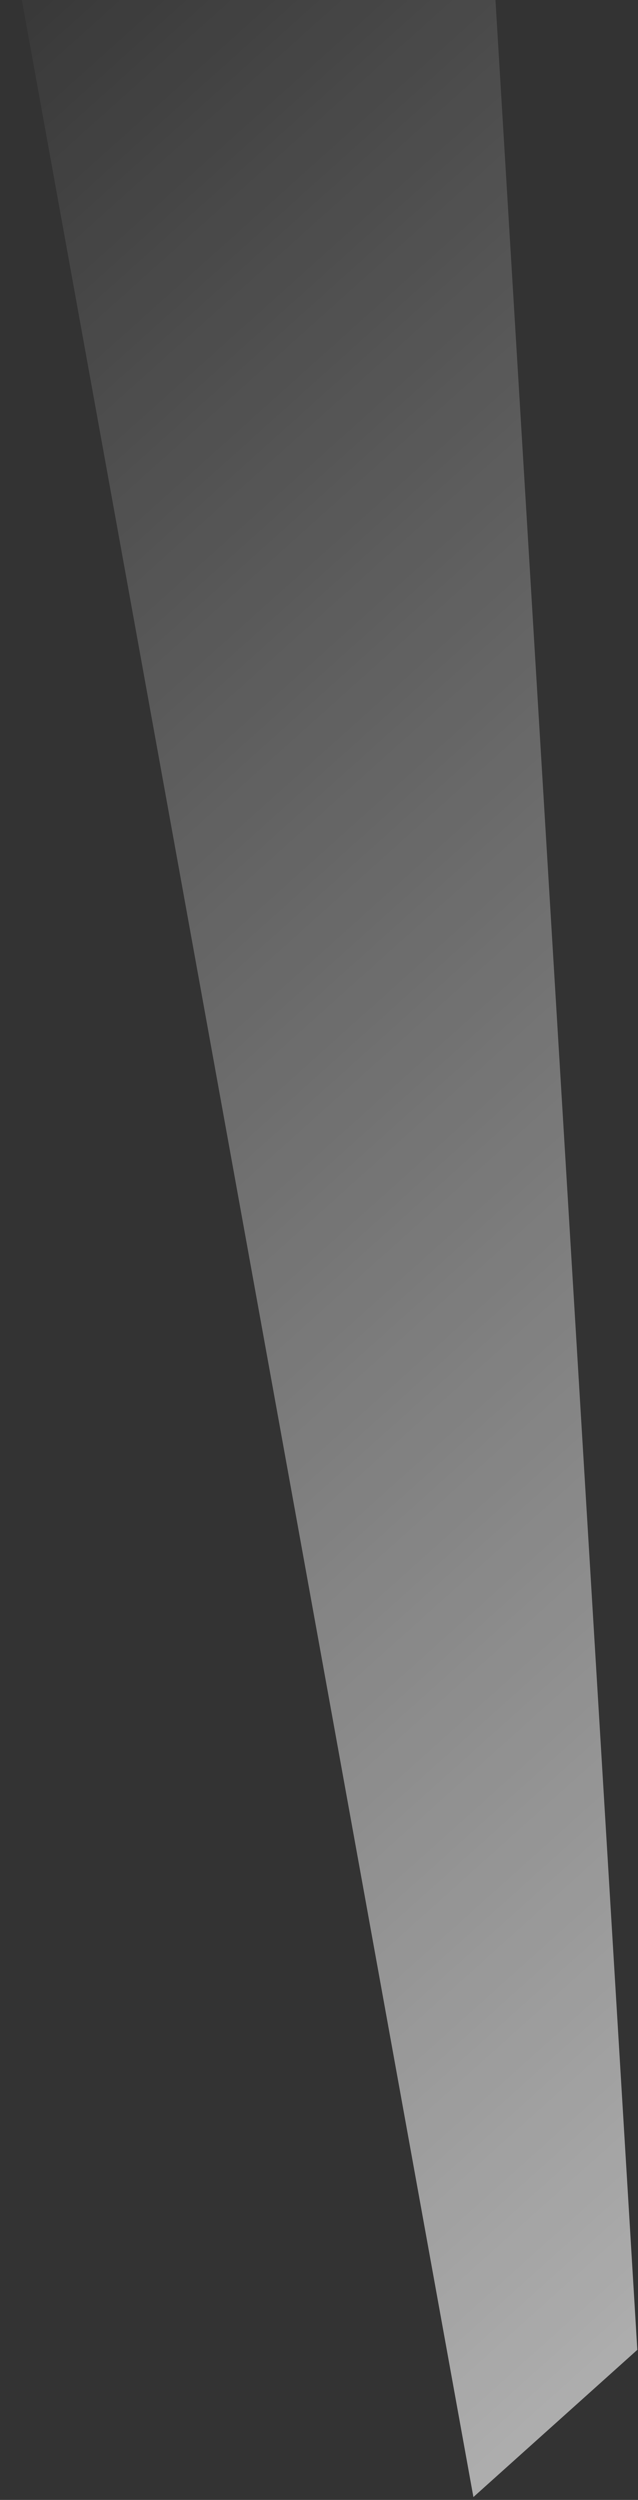 <svg width="208" height="815" viewBox="0 0 208 815" fill="none" xmlns="http://www.w3.org/2000/svg">
<rect x="0" y="0" width="208" height="815" fill="#333333" stroke="none"/>
<path opacity="0.6" d="M150.963 -175L1.20975e-05 -39.414L154.339 814.069L207.777 766.074L150.963 -175Z" fill="url(#paint0_linear_48_803)"/>
<defs>
<linearGradient id="paint0_linear_48_803" x1="75.481" y1="-107.207" x2="568.683" y2="441.929" gradientUnits="userSpaceOnUse">
<stop stop-color="white" stop-opacity="0"/>
<stop offset="1" stop-color="white"/>
</linearGradient>
</defs>
</svg>
